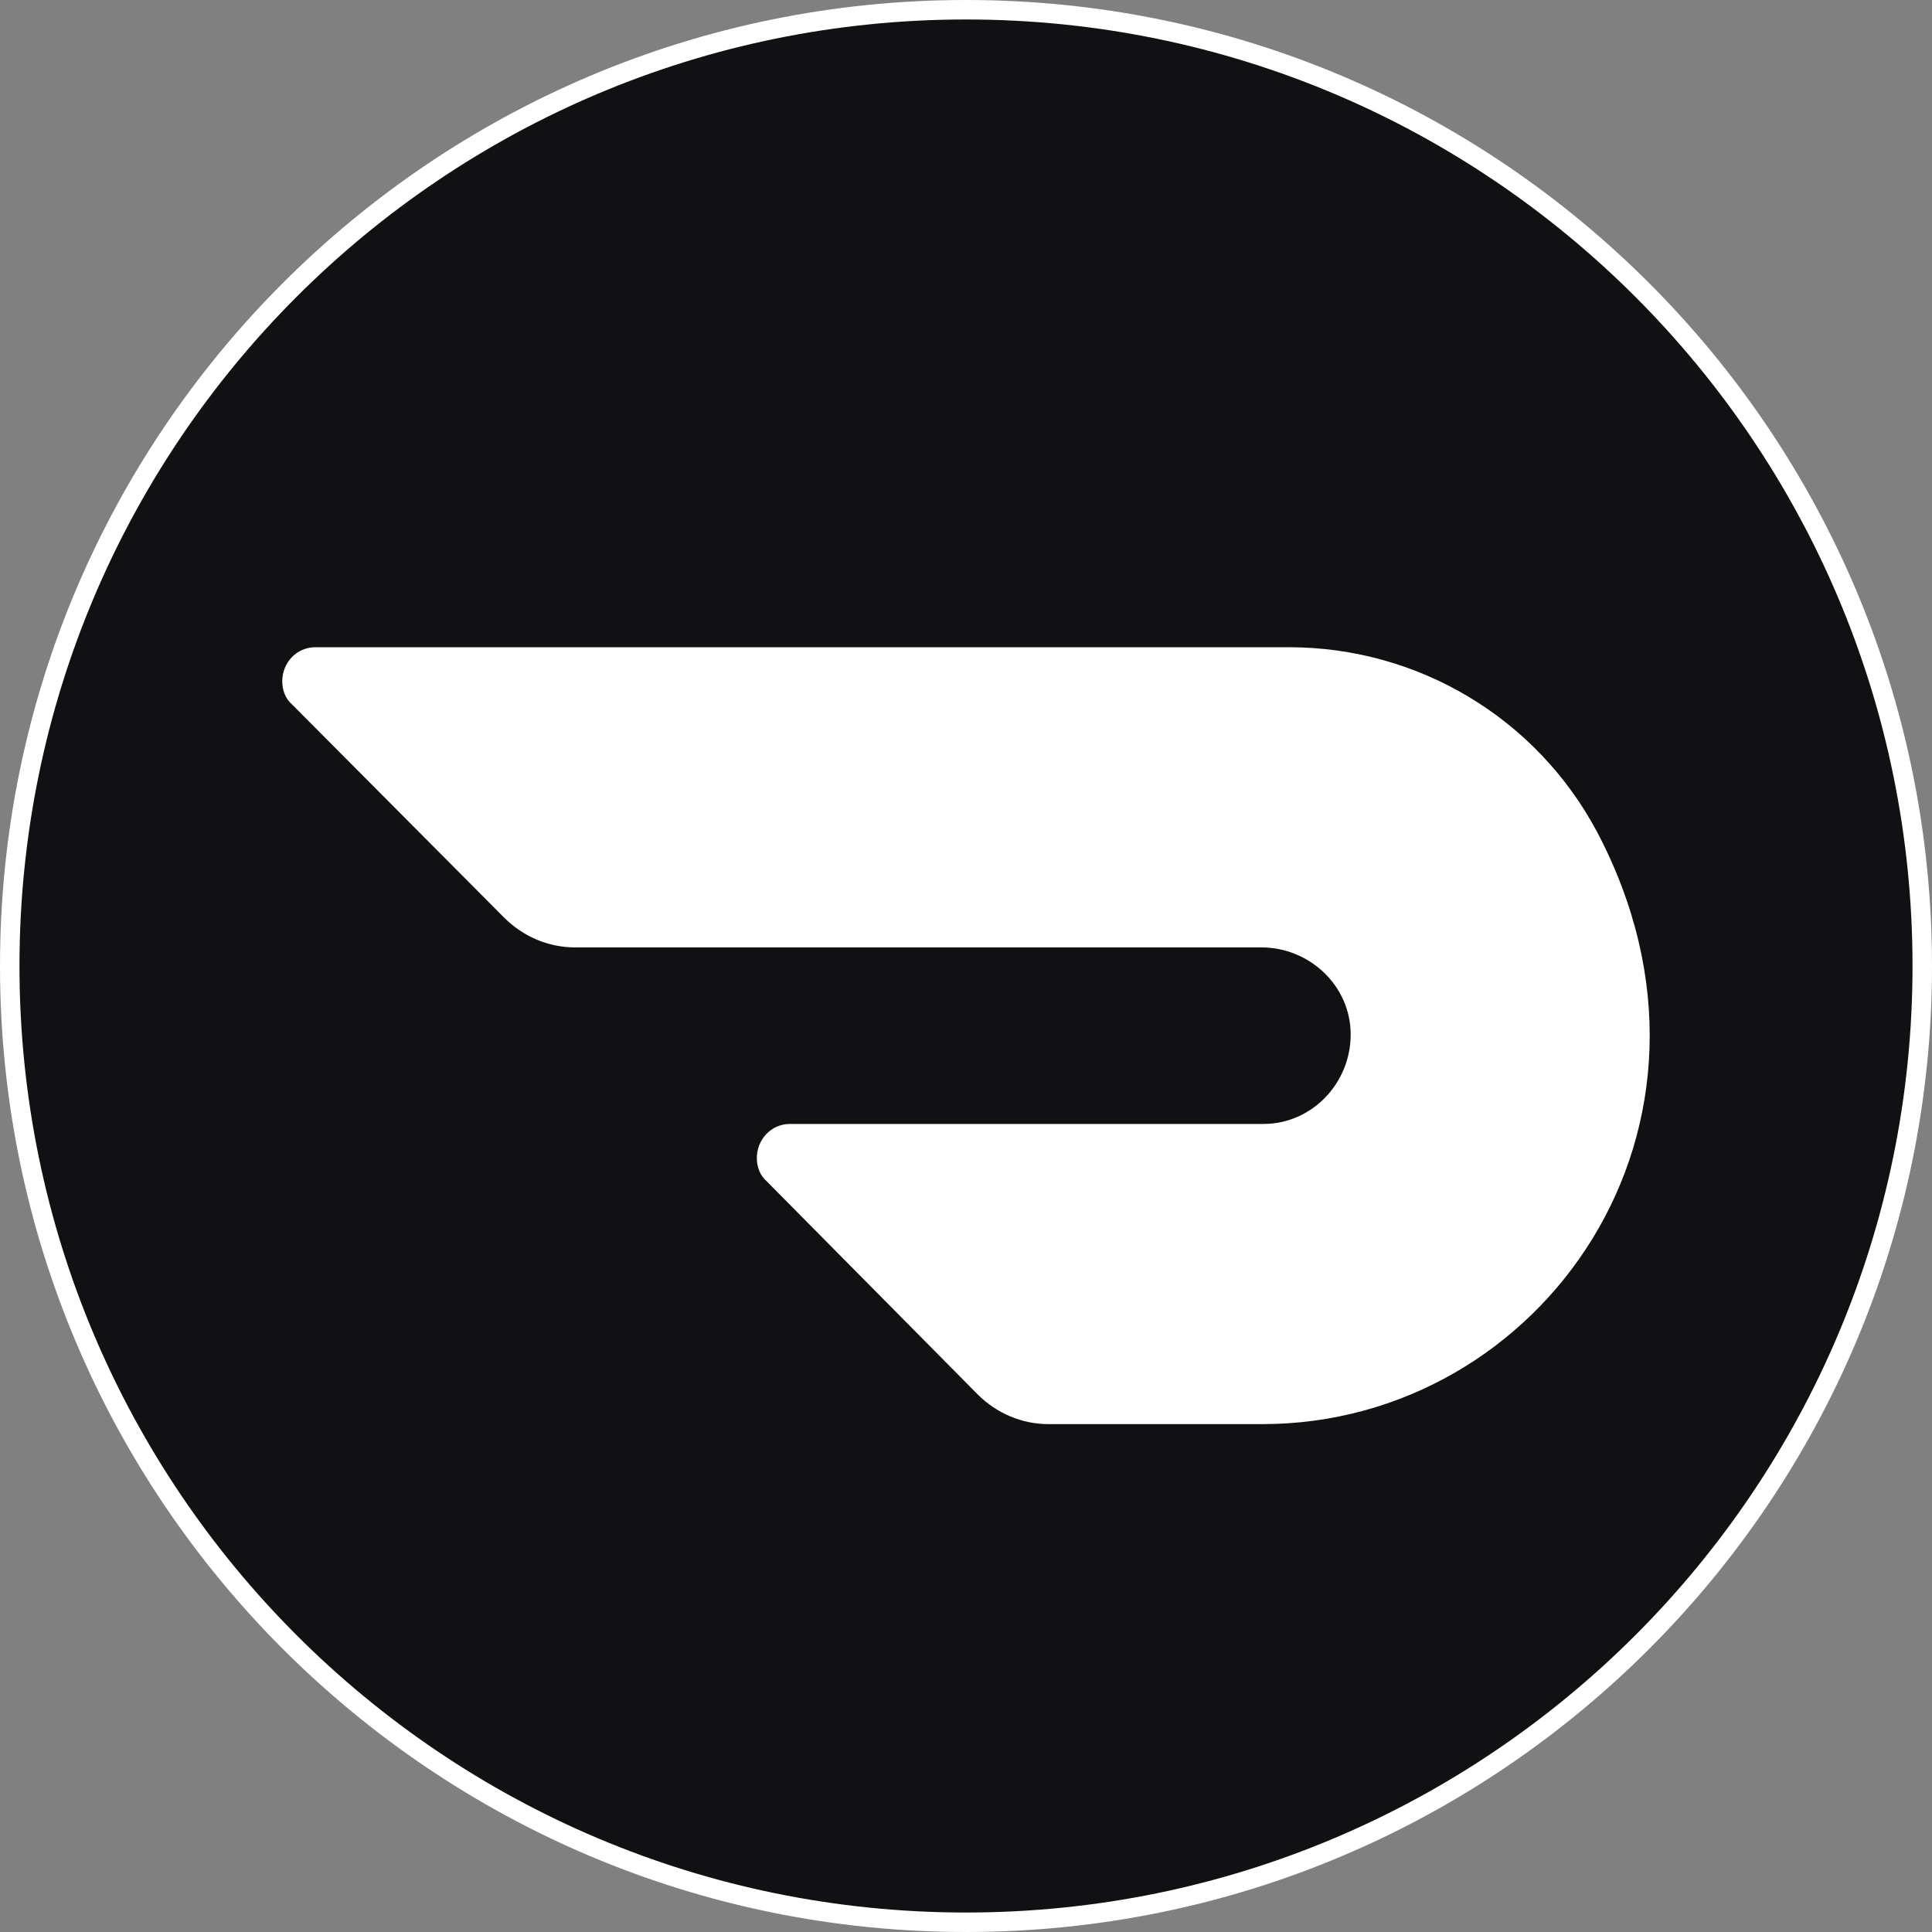 <svg xmlns="http://www.w3.org/2000/svg" id="Capa_2" data-name="Capa 2" viewBox="0 0 297.55 297.55"><rect x="0" y="0" width="297.55" height="297.55" fill="#808080" stroke="none"/><defs><style>      .cls-1 {        fill: #fff;      }      .cls-2 {        fill: #111114;        stroke: #fff;        stroke-miterlimit: 10;        stroke-width: 3px;      }    </style></defs><g id="Capa_1-2" data-name="Capa 1"><g><path class="cls-2" d="M296.05,148.77c0,81.34-65.94,147.28-147.27,147.28-40.68,0-77.49-16.49-104.15-43.14C17.98,226.27,1.5,189.44,1.5,148.77S17.98,71.29,44.63,44.64C71.29,17.99,108.1,1.5,148.78,1.5s77.48,16.49,104.13,43.14c26.65,26.65,43.14,63.47,43.14,104.14"></path><path class="cls-1" d="M245.93,128.06c-9.35-17.51-27.54-28.38-47.43-28.38H48.57c-2.89,0-5.1,2.37-5.1,5.26,0,1.36.51,2.72,1.53,3.57l32.64,32.81c2.89,2.89,6.8,4.59,10.88,4.59h105.73c7.48,0,13.77,5.95,13.77,13.42s-5.95,13.77-13.43,13.77h-72.93c-2.89,0-5.1,2.38-5.1,5.27,0,1.36.52,2.71,1.53,3.57l32.47,32.8c2.89,2.9,6.8,4.59,10.88,4.59h32.98c43.01,0,75.48-45.89,51.51-91.28"></path></g></g></svg>
